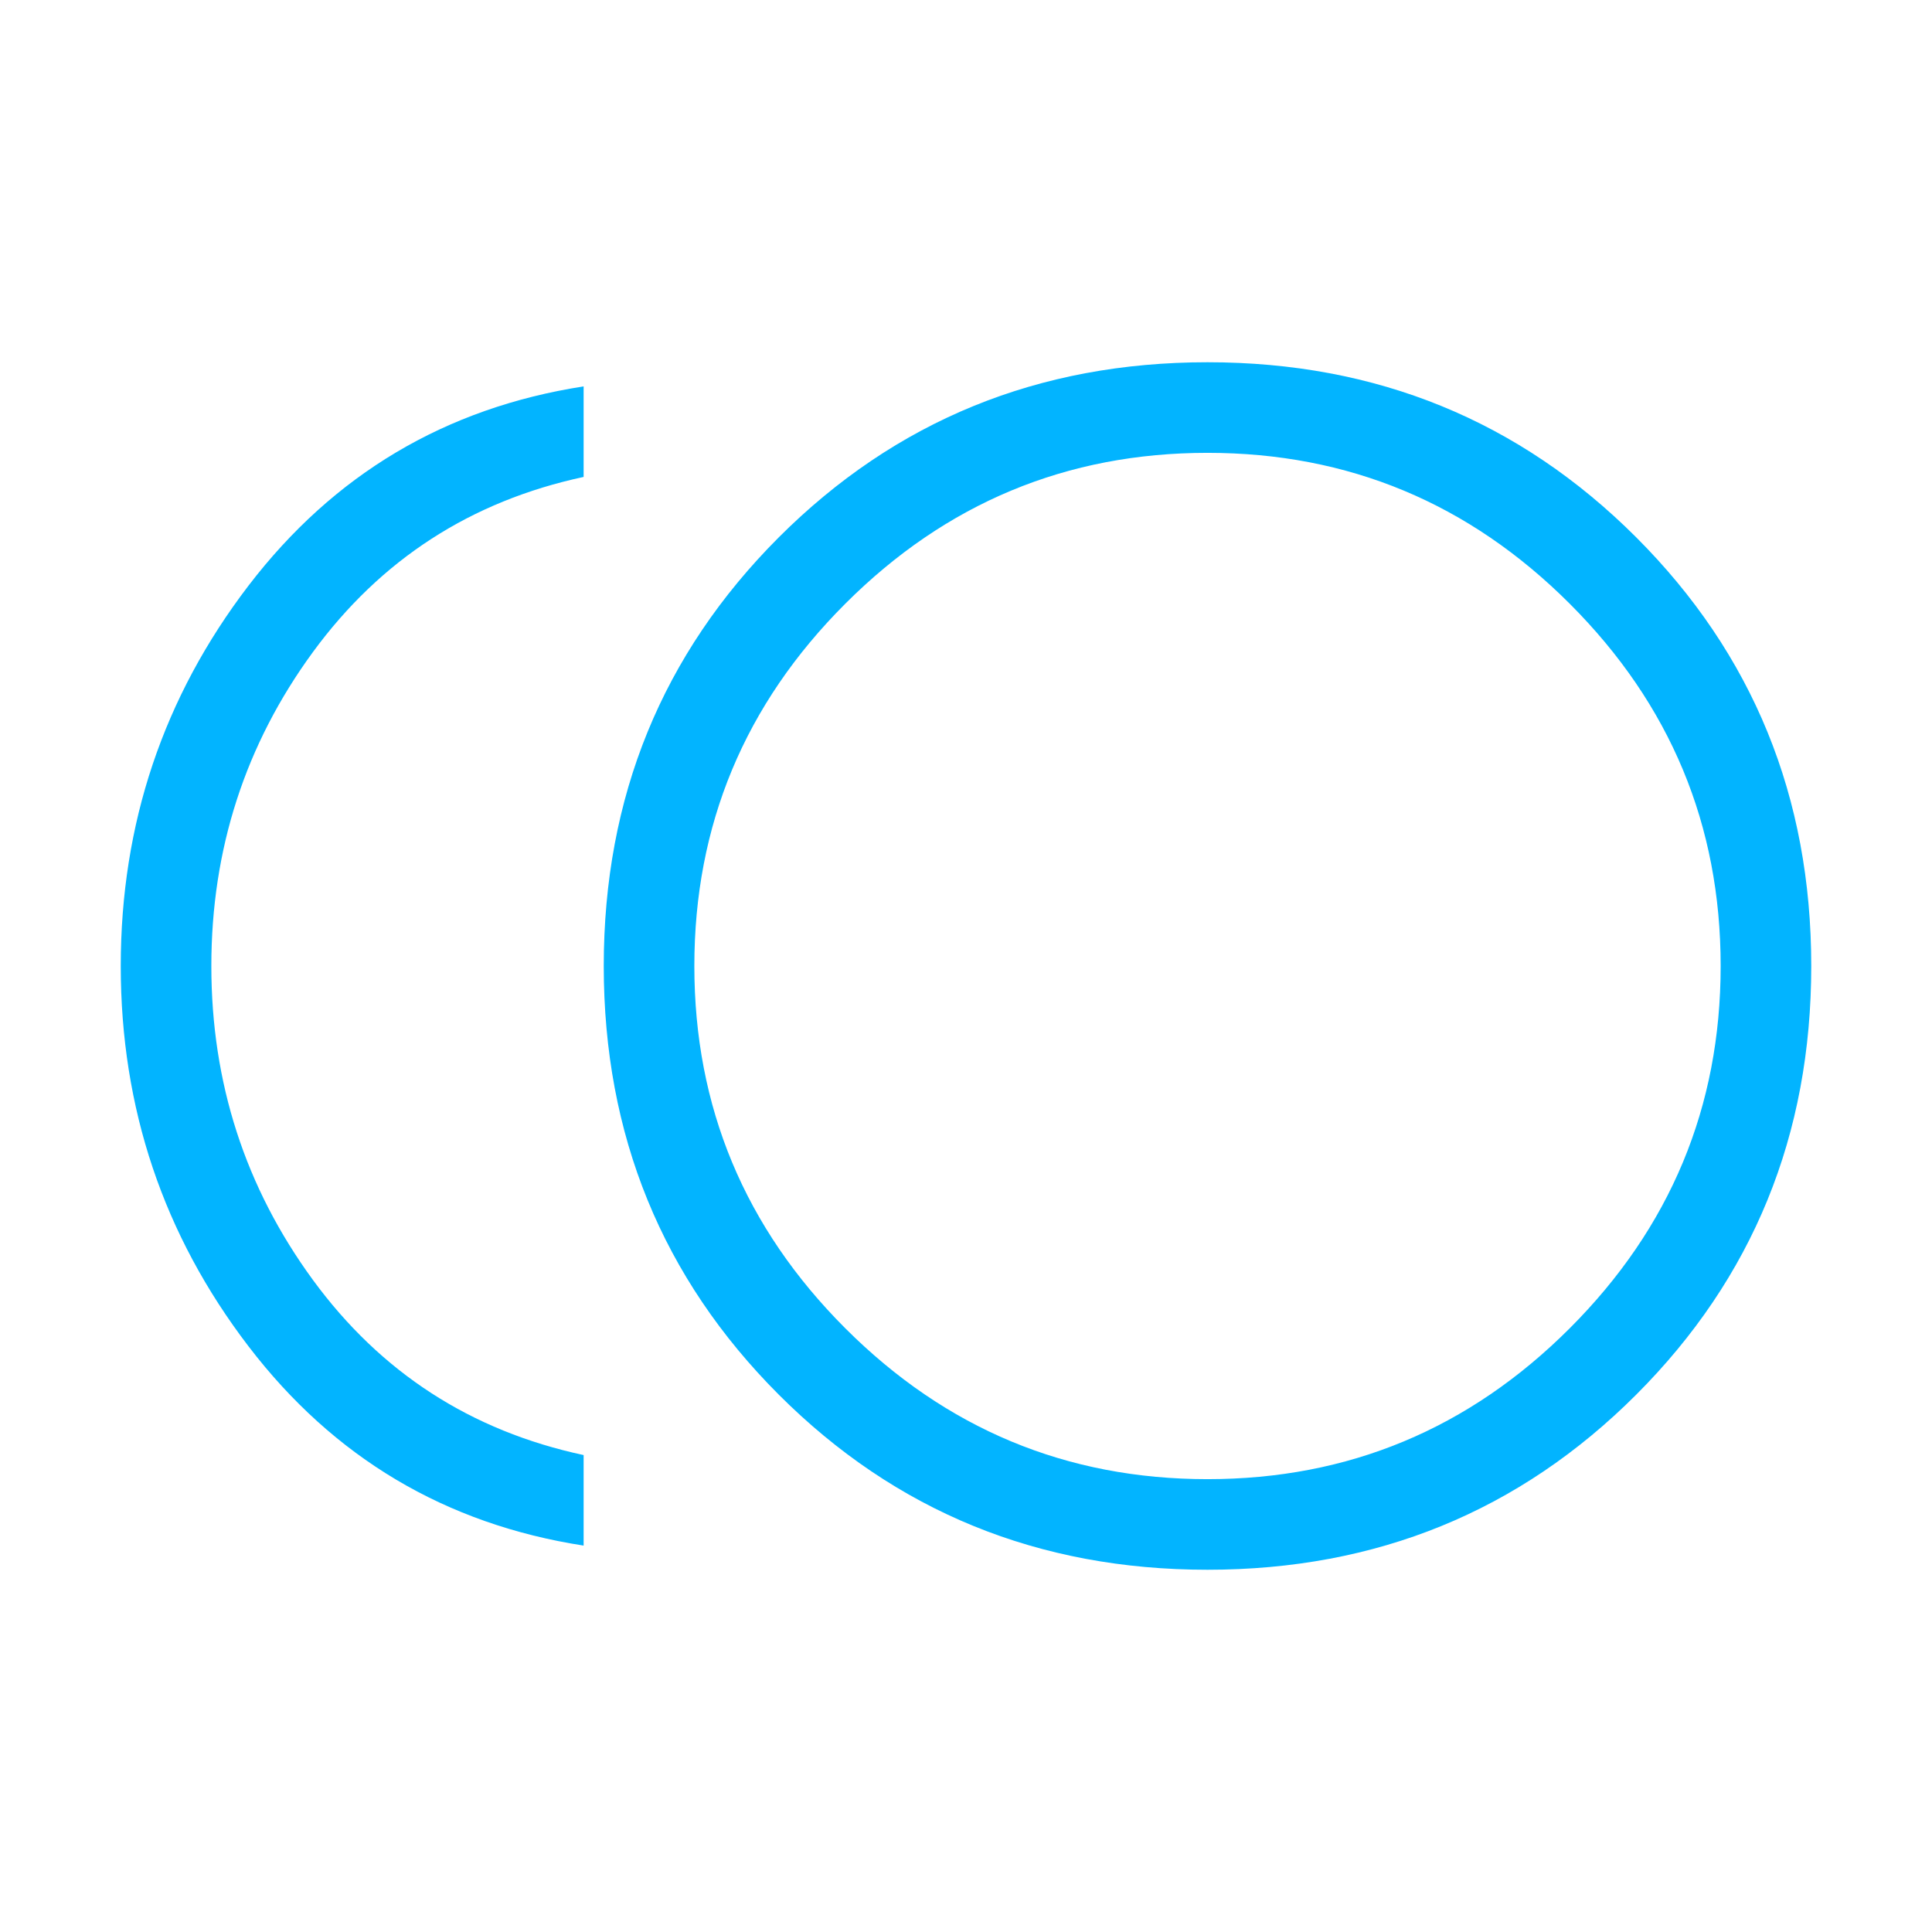 <svg width="36" height="36" viewBox="0 0 36 36" fill="none" xmlns="http://www.w3.org/2000/svg">
<mask id="mask0_455_1712" style="mask-type:alpha" maskUnits="userSpaceOnUse" x="0" y="0" width="36" height="36">
<rect width="36" height="36" fill="#D9D9D9"/>
</mask>
<g mask="url(#mask0_455_1712)">
<path d="M22.5 29.25C19.35 29.25 16.688 28.163 14.512 25.988C12.338 23.812 11.25 21.15 11.25 18C11.25 14.85 12.338 12.188 14.512 10.012C16.688 7.838 19.35 6.75 22.5 6.75C25.65 6.75 28.312 7.838 30.488 10.012C32.663 12.188 33.75 14.85 33.75 18C33.75 21.15 32.663 23.812 30.488 25.988C28.312 28.163 25.65 29.25 22.5 29.25ZM10.875 28.8C8.3 28.4 6.219 27.163 4.631 25.087C3.044 23.012 2.25 20.65 2.25 18C2.25 15.35 3.044 12.988 4.631 10.912C6.219 8.838 8.3 7.6 10.875 7.2V8.887C8.775 9.338 7.094 10.425 5.831 12.15C4.569 13.875 3.938 15.825 3.938 18C3.938 20.175 4.569 22.125 5.831 23.85C7.094 25.575 8.775 26.663 10.875 27.113V28.8ZM22.5 27.562C25.125 27.562 27.375 26.625 29.25 24.75C31.125 22.875 32.062 20.625 32.062 18C32.062 15.375 31.125 13.125 29.25 11.25C27.375 9.375 25.125 8.438 22.5 8.438C19.875 8.438 17.625 9.375 15.75 11.25C13.875 13.125 12.938 15.375 12.938 18C12.938 20.625 13.875 22.875 15.75 24.75C17.625 26.625 19.875 27.562 22.5 27.562Z" fill="#02B4FF"/>
</g>
</svg>
